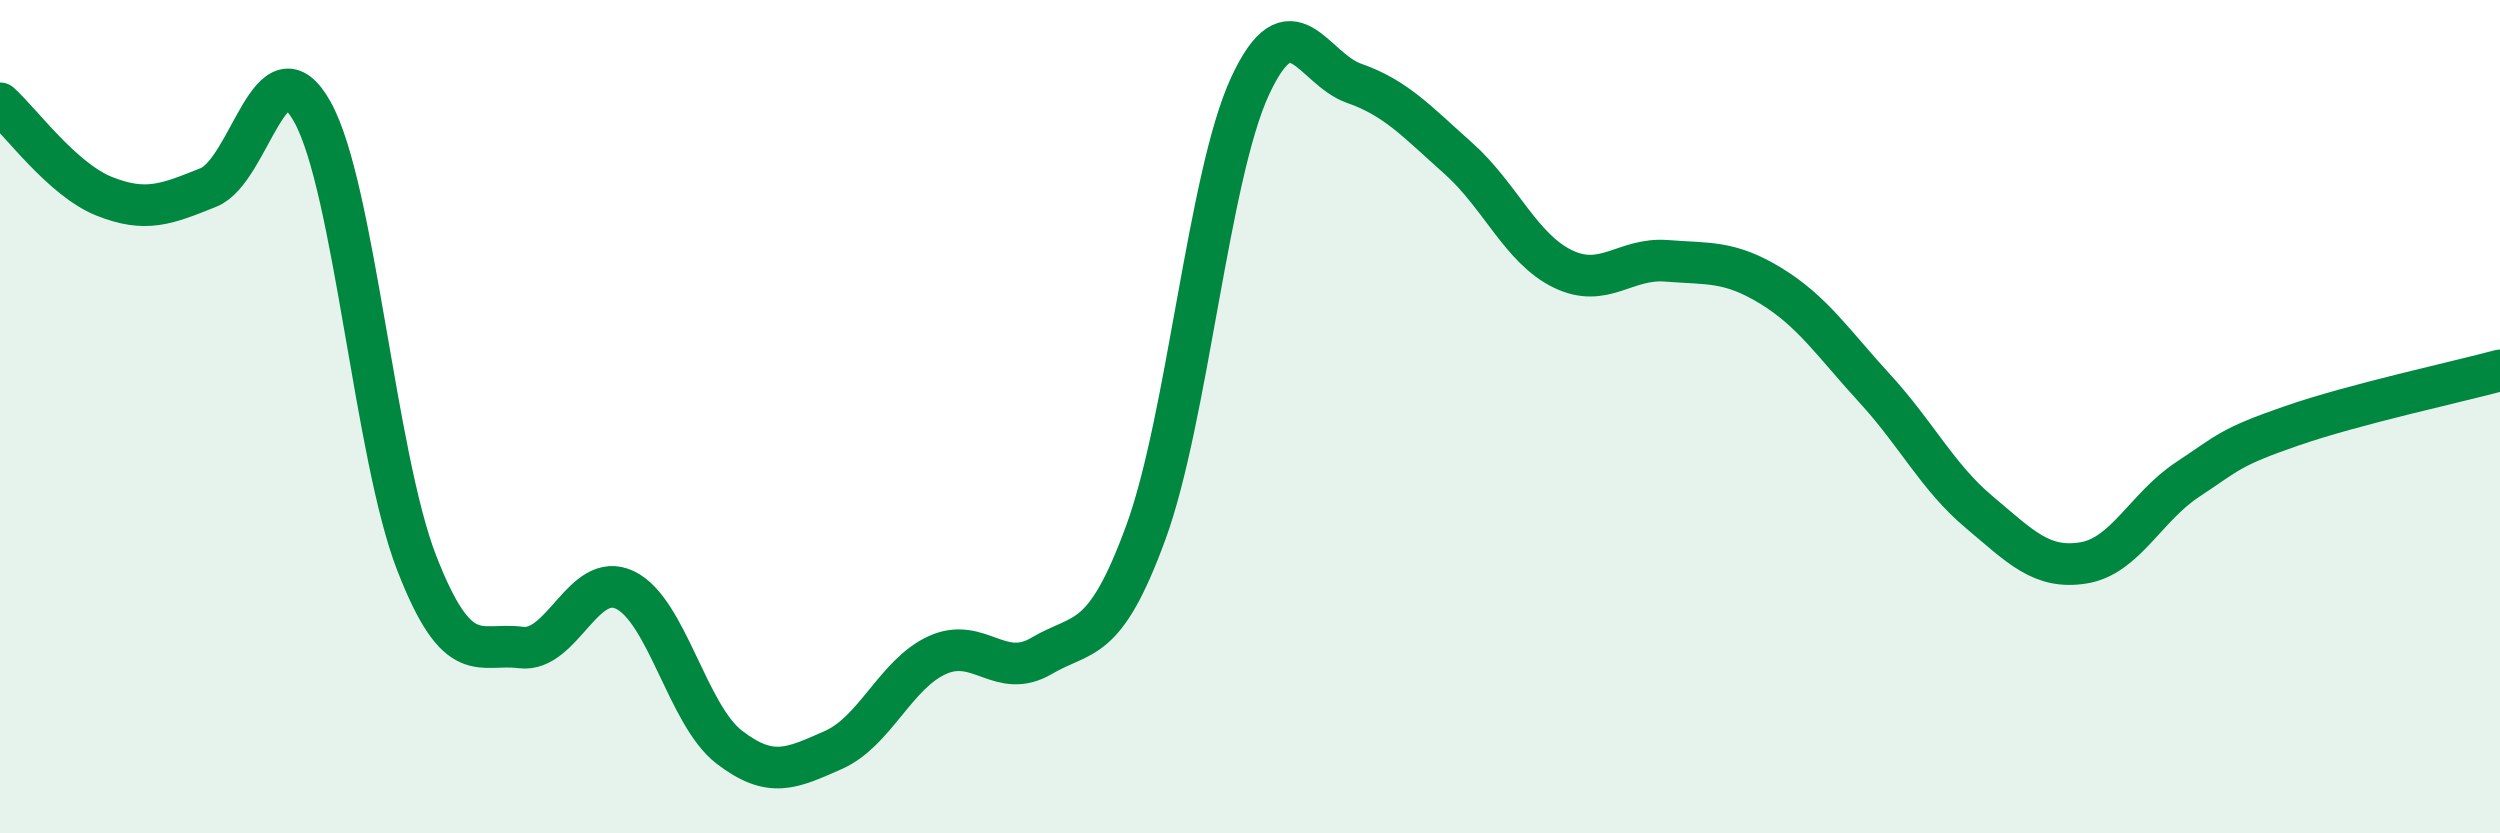 
    <svg width="60" height="20" viewBox="0 0 60 20" xmlns="http://www.w3.org/2000/svg">
      <path
        d="M 0,2.48 C 0.5,2.93 1.5,4.31 2.5,4.71 C 3.5,5.11 4,4.9 5,4.5 C 6,4.1 6.5,0.89 7.5,2.69 C 8.5,4.49 9,10.94 10,13.51 C 11,16.08 11.5,15.41 12.5,15.54 C 13.5,15.67 14,13.68 15,14.16 C 16,14.64 16.5,17.16 17.5,17.93 C 18.5,18.7 19,18.44 20,18 C 21,17.56 21.5,16.17 22.5,15.72 C 23.5,15.27 24,16.33 25,15.74 C 26,15.15 26.5,15.51 27.5,12.78 C 28.5,10.05 29,4.23 30,2.07 C 31,-0.09 31.5,1.65 32.5,2 C 33.5,2.35 34,2.91 35,3.8 C 36,4.69 36.5,5.96 37.5,6.45 C 38.5,6.94 39,6.18 40,6.26 C 41,6.34 41.5,6.25 42.5,6.86 C 43.5,7.47 44,8.24 45,9.33 C 46,10.42 46.5,11.45 47.5,12.29 C 48.5,13.13 49,13.67 50,13.51 C 51,13.35 51.5,12.17 52.5,11.51 C 53.5,10.85 53.5,10.74 55,10.22 C 56.5,9.7 59,9.16 60,8.89L60 20L0 20Z"
        fill="#008740"
        opacity="0.1"
        stroke-linecap="round"
        stroke-linejoin="round"
      />
      <path
        d="M 0,2.48 C 0.5,2.93 1.5,4.31 2.5,4.71 C 3.5,5.11 4,4.9 5,4.5 C 6,4.1 6.5,0.89 7.5,2.69 C 8.5,4.49 9,10.94 10,13.51 C 11,16.08 11.5,15.41 12.5,15.54 C 13.5,15.67 14,13.68 15,14.16 C 16,14.64 16.5,17.16 17.5,17.93 C 18.5,18.7 19,18.44 20,18 C 21,17.56 21.5,16.17 22.5,15.72 C 23.5,15.27 24,16.33 25,15.74 C 26,15.15 26.5,15.51 27.5,12.78 C 28.5,10.05 29,4.23 30,2.07 C 31,-0.09 31.5,1.65 32.5,2 C 33.5,2.35 34,2.91 35,3.8 C 36,4.69 36.5,5.96 37.5,6.45 C 38.5,6.94 39,6.18 40,6.26 C 41,6.34 41.5,6.25 42.5,6.86 C 43.5,7.47 44,8.24 45,9.33 C 46,10.42 46.5,11.45 47.5,12.29 C 48.5,13.13 49,13.67 50,13.51 C 51,13.35 51.5,12.17 52.5,11.51 C 53.5,10.85 53.5,10.74 55,10.22 C 56.5,9.7 59,9.16 60,8.89"
        stroke="#008740"
        stroke-width="1"
        fill="none"
        stroke-linecap="round"
        stroke-linejoin="round"
      />
    </svg>
  